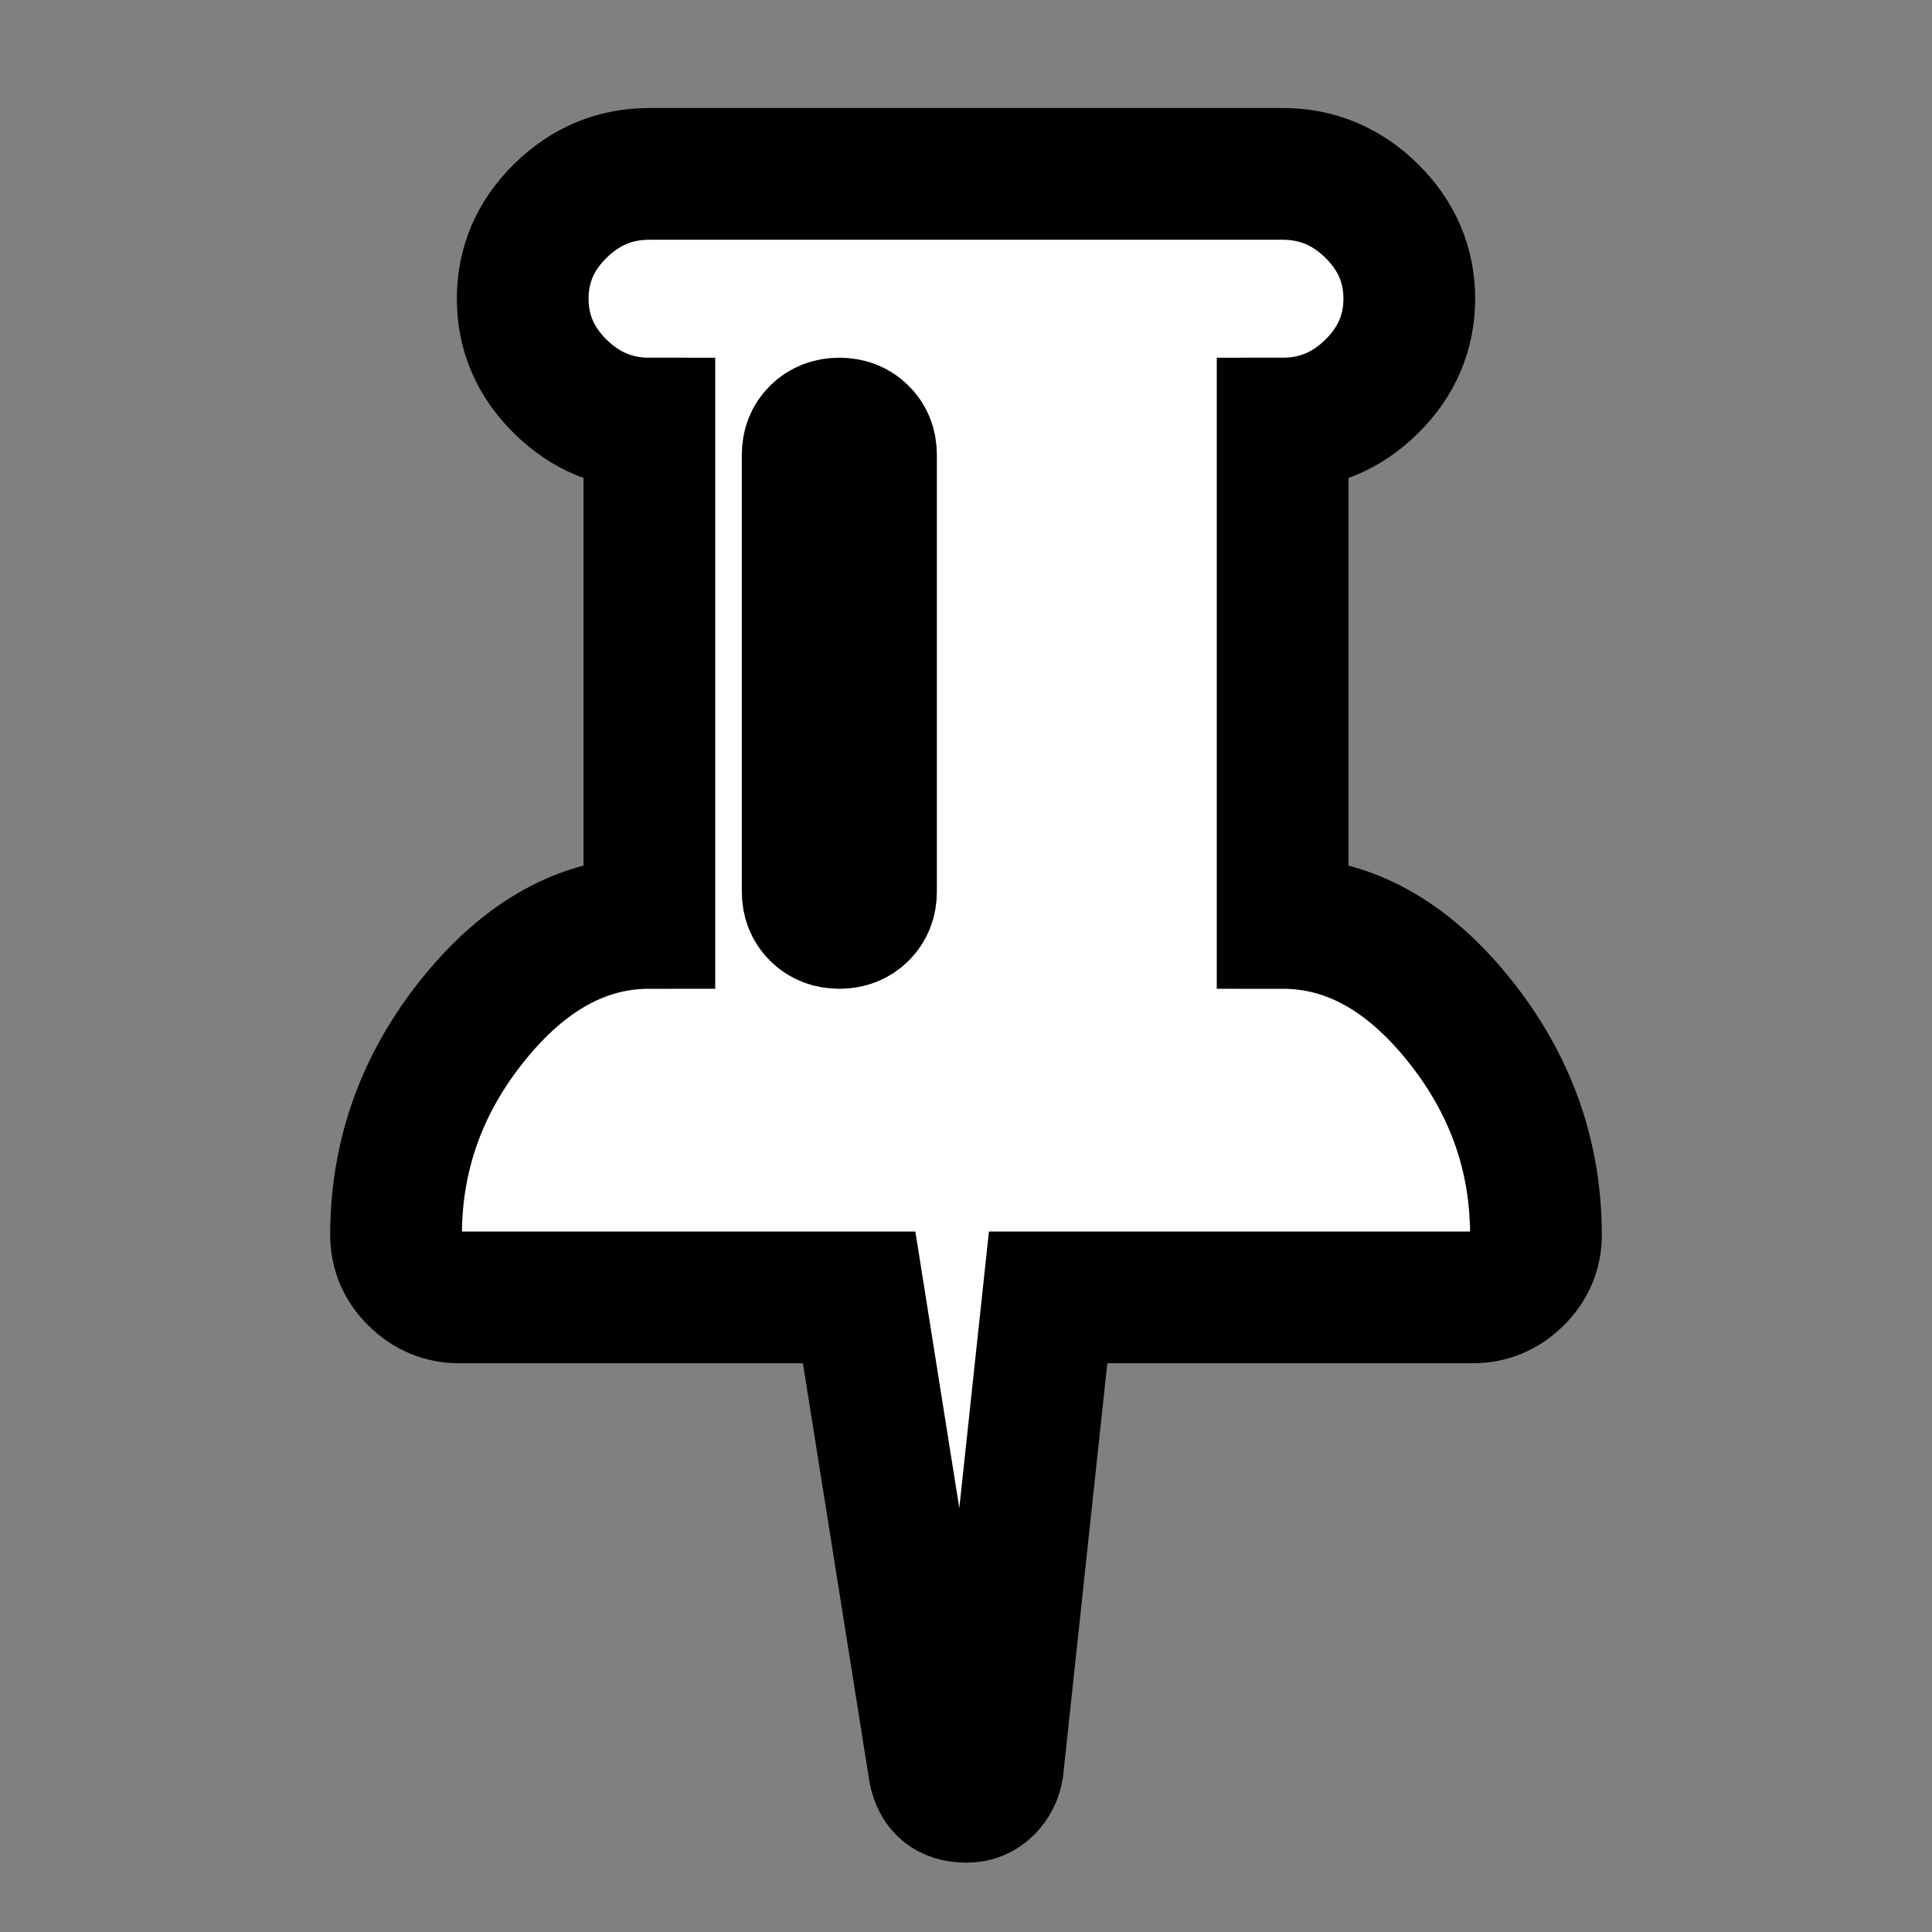 <?xml version="1.0" encoding="UTF-8" standalone="no"?>
<svg width="100px" height="100px" viewBox="0 0 100 100" version="1.1" xmlns="http://www.w3.org/2000/svg" xmlns:xlink="http://www.w3.org/1999/xlink" xmlns:sketch="http://www.bohemiancoding.com/sketch/ns">
    <rect x="0" y="0" width="100" height="100" fill="#808080" stroke="none"/>
    <!-- Generator: Sketch 3.1.1 (8761) - http://www.bohemiancoding.com/sketch -->
    <title>Star 2</title>
    <desc>Created with Sketch.</desc>
    <defs></defs>
    <g id="Page-1" stroke="none" stroke-width="6.818" fill="none" fill-rule="evenodd" sketch:type="MSPage">
        <path d="M75.479,52.742 C72.798,49.427 69.769,47.77 66.388,47.77 L66.388,21.924 C68.163,21.924 69.701,21.284 70.997,20.005 C72.295,18.726 72.944,17.212 72.944,15.462 C72.944,13.711 72.295,12.197 70.997,10.918 C69.701,9.639 68.163,9 66.388,9 L33.611,9 C31.835,9 30.299,9.639 29.001,10.918 C27.704,12.197 27.055,13.711 27.055,15.462 C27.055,17.212 27.704,18.726 29.001,20.005 C30.299,21.284 31.836,21.924 33.611,21.924 L33.611,47.769 C30.231,47.769 27.201,49.427 24.521,52.742 C21.84,56.057 20.5,59.783 20.5,63.924 C20.5,64.798 20.824,65.556 21.473,66.195 C22.122,66.834 22.891,67.154 23.778,67.154 L44.469,67.154 L48.361,91.638 C48.532,92.546 49.078,93 50,93 L50.052,93 C50.46,93 50.812,92.857 51.102,92.572 C51.391,92.286 51.571,91.94 51.639,91.537 L54.25,67.154 L76.221,67.154 C77.109,67.154 77.878,66.834 78.526,66.195 C79.175,65.556 79.5,64.798 79.5,63.924 C79.501,59.784 78.159,56.057 75.479,52.742 L75.479,52.742 Z M45.083,46.155 C45.083,46.626 44.93,47.012 44.622,47.316 C44.315,47.619 43.922,47.77 43.444,47.77 C42.966,47.77 42.574,47.619 42.266,47.316 C41.959,47.013 41.805,46.626 41.805,46.155 L41.805,23.539 C41.805,23.069 41.959,22.681 42.266,22.378 C42.574,22.076 42.966,21.924 43.444,21.924 C43.922,21.924 44.315,22.075 44.622,22.378 C44.93,22.681 45.083,23.069 45.083,23.539 L45.083,46.155 L45.083,46.155 Z" id="Pin" stroke="#000000" fill="#feffff" sketch:type="MSShapeGroup"></path>
    </g>
</svg>
